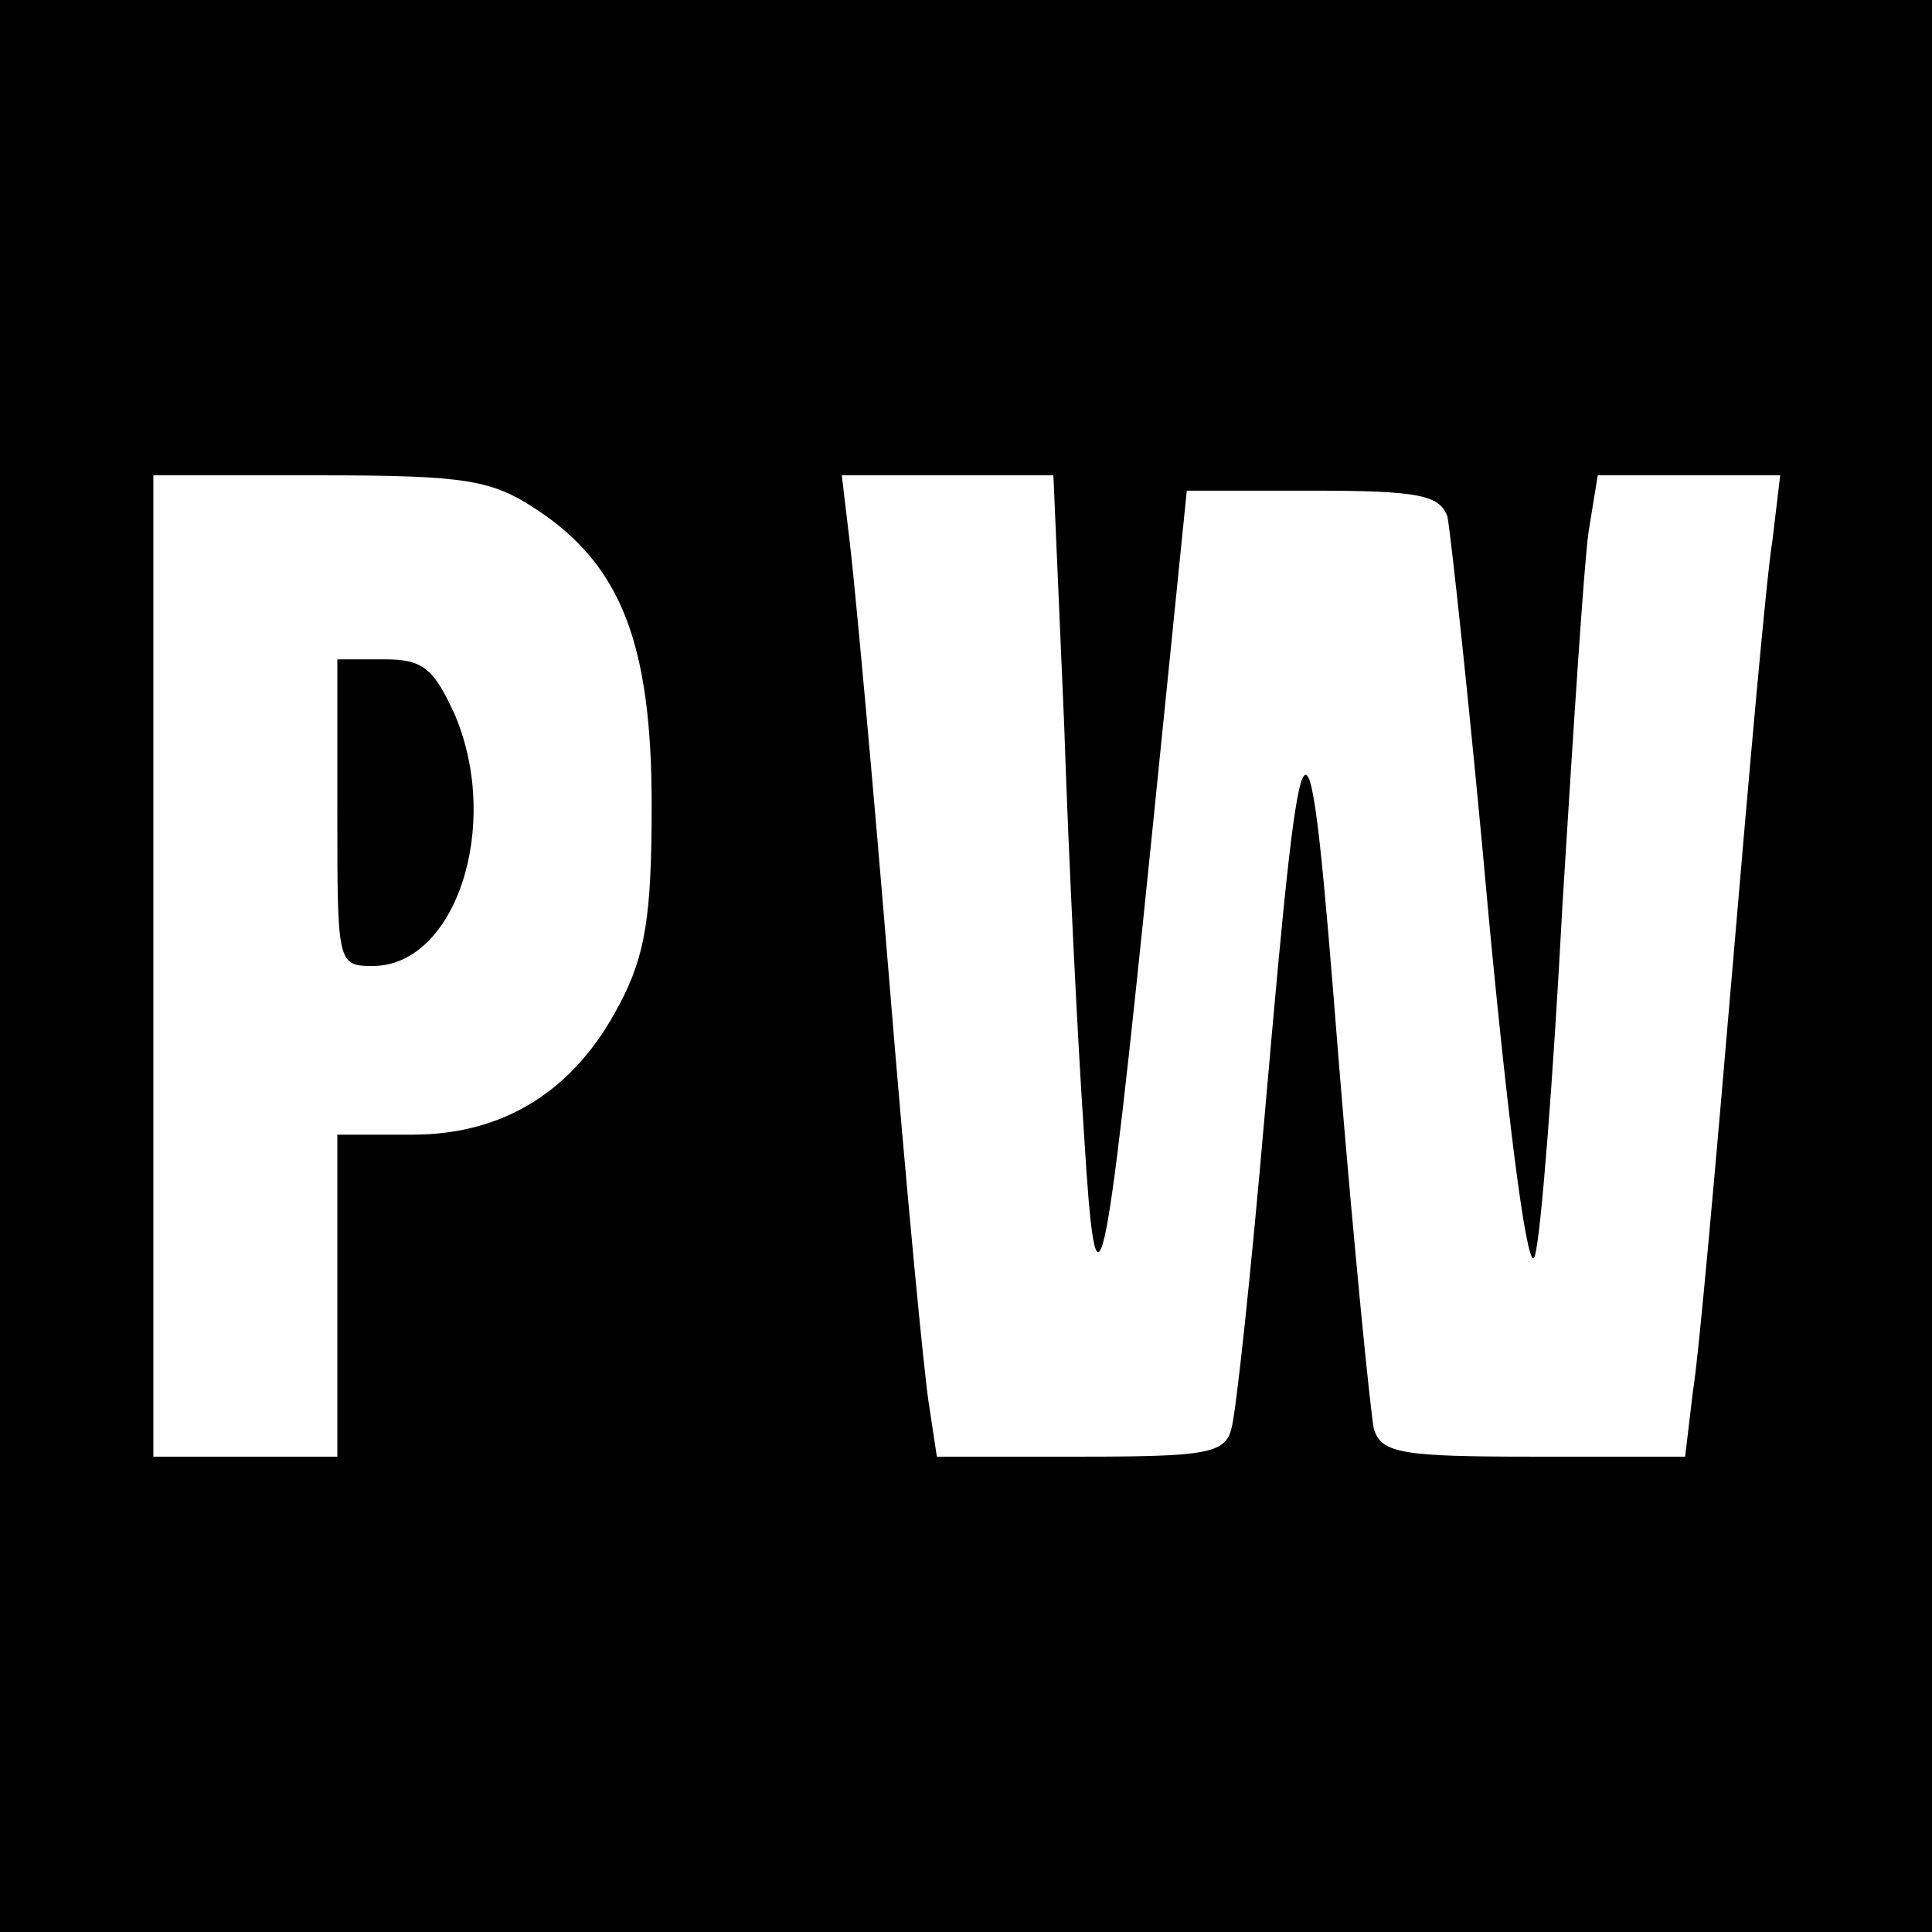 <?xml version="1.0" standalone="no"?>
<!DOCTYPE svg PUBLIC "-//W3C//DTD SVG 20010904//EN"
 "http://www.w3.org/TR/2001/REC-SVG-20010904/DTD/svg10.dtd">
<svg version="1.0" xmlns="http://www.w3.org/2000/svg"
 width="126pt" height="126pt" viewBox="0 0 126 126"
 preserveAspectRatio="xMidYMid meet">
<g transform="translate(0,126) scale(0.1,-0.1)"
fill="#000000" stroke="none">
<path d="M0 630 l0 -630 630 0 630 0 0 630 0 630 -630 0 -630 0 0 -630z m351
297 c54 -36 74 -87 74 -192 0 -72 -4 -98 -21 -130 -29 -56 -75 -85 -135 -85
l-49 0 0 -105 0 -105 -60 0 -60 0 0 320 0 320 109 0 c96 0 112 -3 142 -23z
m343 -139 c3 -90 9 -210 13 -268 8 -131 13 -111 44 193 l23 227 82 0 c70 0 83
-3 88 -17 2 -10 15 -128 27 -262 14 -148 26 -235 30 -220 4 13 12 116 18 229
7 113 14 222 17 243 l6 37 59 0 60 0 -5 -42 c-4 -24 -15 -149 -26 -278 -11
-129 -22 -254 -26 -278 l-5 -42 -99 0 c-85 0 -99 2 -104 18 -2 9 -13 118 -23
241 -20 254 -23 252 -48 -34 -9 -104 -19 -198 -22 -207 -4 -16 -17 -18 -98
-18 l-94 0 -5 33 c-3 17 -15 142 -26 277 -11 135 -23 264 -26 288 l-5 42 69 0
69 0 7 -162z"/>
<path d="M220 730 c0 -98 0 -100 23 -100 54 0 84 91 54 163 -14 31 -21 37 -46
37 l-31 0 0 -100z"/>
</g>
</svg>

